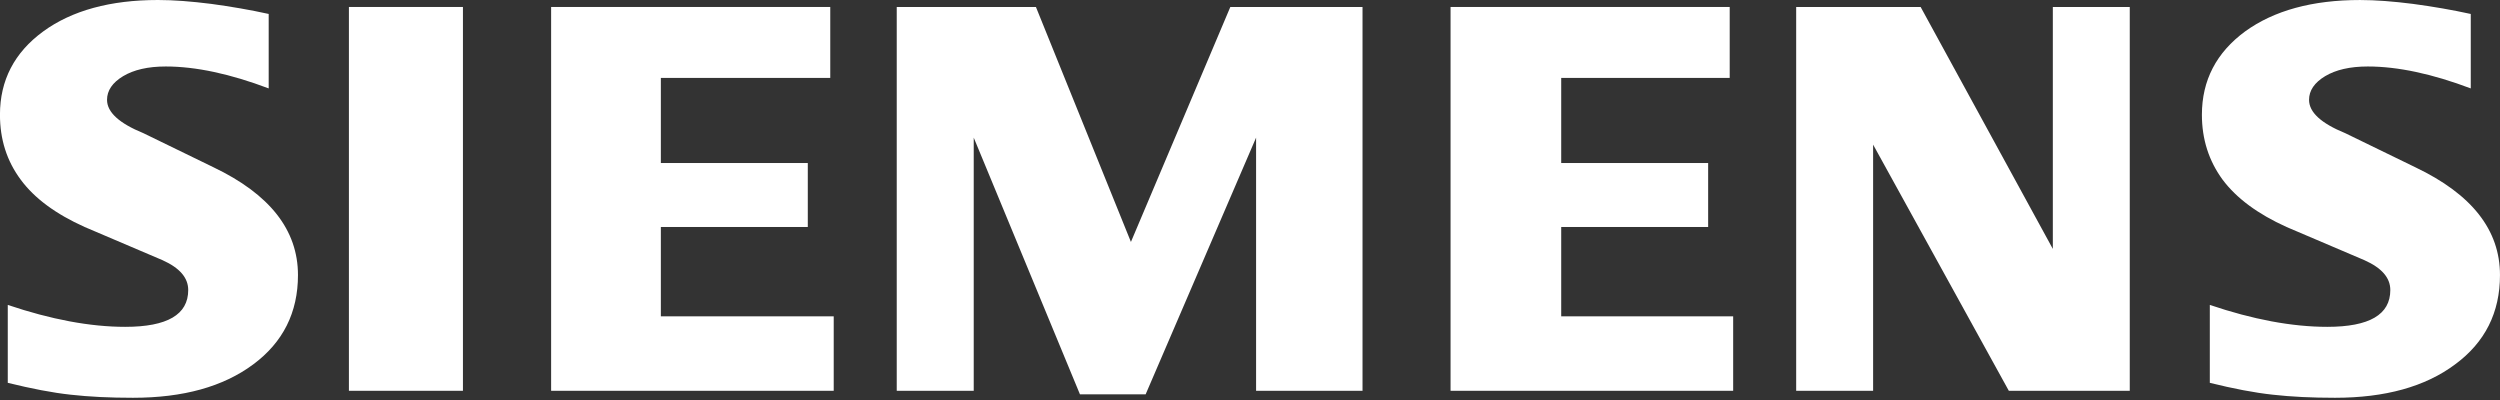 <?xml version="1.0" encoding="UTF-8"?><svg id="Layer_1" xmlns="http://www.w3.org/2000/svg" width="200" height="32" viewBox="0 0 200 32"><rect x="0" y="0" width="200" height="32" fill="#333333" stroke="none"/><g id="Ebene_1"><path d="M197.661,1.117v5.956c-3.086-1.165-5.833-1.754-8.238-1.754-1.424,0-2.558.264-3.411.774-.853.514-1.288,1.147-1.288,1.895,0,.993.963,1.877,2.901,2.668l5.6,2.725c4.528,2.158,6.774,5.024,6.774,8.625,0,2.994-1.191,5.38-3.596,7.148-2.387,1.785-5.6,2.668-9.6,2.668-1.846,0-3.503-.079-4.976-.246-1.473-.158-3.165-.484-5.042-.95v-6.233c3.442,1.165,6.576,1.754,9.398,1.754,3.367,0,5.042-.976,5.042-2.945,0-.98-.686-1.771-2.079-2.391l-6.22-2.651c-2.295-1.037-4-2.295-5.117-3.785-1.099-1.503-1.657-3.226-1.657-5.196,0-2.756,1.161-4.976,3.455-6.664,2.312-1.675,5.381-2.514,9.196-2.514,1.24,0,2.668.11,4.251.312,1.596.215,3.13.479,4.607.804h-0Z" style="fill:#fff; fill-rule:evenodd;"/><path d="M21.495,1.117v5.956c-3.086-1.165-5.829-1.754-8.233-1.754-1.429,0-2.558.264-3.411.774-.853.514-1.288,1.147-1.288,1.895,0,.993.976,1.877,2.914,2.668l5.6,2.725c4.51,2.158,6.761,5.024,6.761,8.625,0,2.994-1.196,5.38-3.583,7.148-2.405,1.785-5.6,2.668-9.614,2.668-1.846,0-3.508-.079-4.981-.246-1.473-.158-3.147-.484-5.038-.95v-6.233c3.455,1.165,6.589,1.754,9.394,1.754,3.367,0,5.042-.976,5.042-2.945,0-.98-.681-1.771-2.062-2.391l-6.22-2.651c-2.312-1.037-4.018-2.295-5.117-3.785-1.117-1.503-1.662-3.226-1.662-5.196,0-2.756,1.152-4.976,3.459-6.664C5.754.84,8.827,0,12.642,0c1.253,0,2.664.11,4.264.312,1.583.215,3.117.479,4.589.804Z" style="fill:#fff; fill-rule:evenodd;"/><polygon points="27.913 .558 37.035 .558 37.035 31.263 27.913 31.263 27.913 .558" style="fill:#fff; fill-rule:evenodd;"/><polygon points="66.421 .558 66.421 6.233 52.868 6.233 52.868 13.042 64.623 13.042 64.623 18.159 52.868 18.159 52.868 25.307 66.697 25.307 66.697 31.263 44.09 31.263 44.09 .558 66.421 .558" style="fill:#fff; fill-rule:evenodd;"/><polygon points="109.002 .558 109.002 31.263 100.487 31.263 100.487 11.011 91.652 31.544 86.395 31.544 77.898 11.011 77.898 31.263 71.739 31.263 71.739 .558 82.874 .558 90.474 19.355 98.426 .558 109.002 .558" style="fill:#fff; fill-rule:evenodd;"/><polygon points="138.376 .558 138.376 6.233 124.897 6.233 124.897 13.042 136.652 13.042 136.652 18.159 124.897 18.159 124.897 25.307 138.653 25.307 138.653 31.263 116.045 31.263 116.045 .558 138.376 .558" style="fill:#fff; fill-rule:evenodd;"/><polygon points="170.381 .558 170.381 31.263 160.706 31.263 149.849 11.57 149.849 31.263 143.694 31.263 143.694 .558 153.651 .558 164.227 19.913 164.227 .558 170.381 .558" style="fill:#fff; fill-rule:evenodd;"/></g></svg>